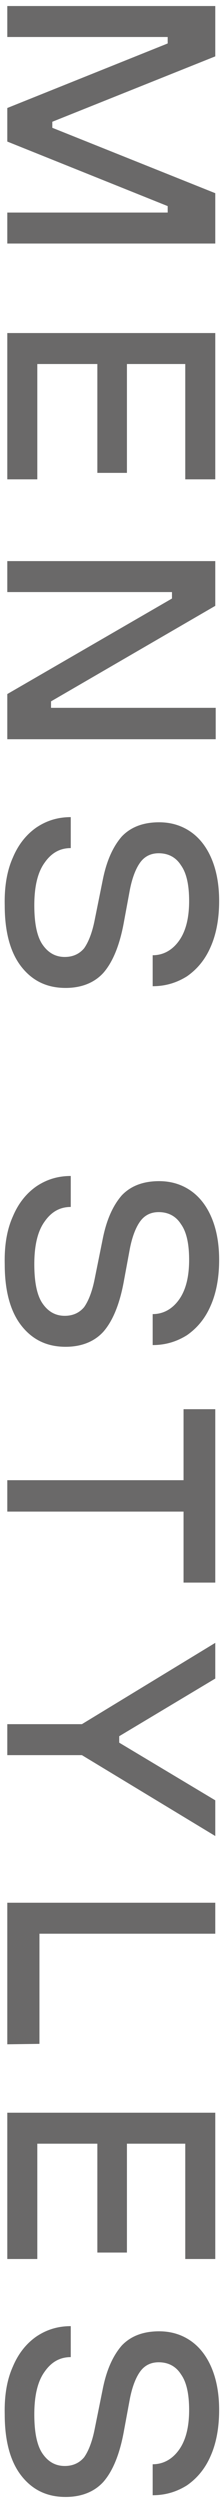 <?xml version="1.0" encoding="utf-8"?>
<!-- Generator: Adobe Illustrator 26.0.1, SVG Export Plug-In . SVG Version: 6.00 Build 0)  -->
<svg version="1.1" id="レイヤー_1" xmlns="http://www.w3.org/2000/svg" xmlns:xlink="http://www.w3.org/1999/xlink" x="0px"
	 y="0px" viewBox="0 0 52 581" style="enable-background:new 0 0 52 581;" xml:space="preserve">
<style type="text/css">
	.st0{fill:#6A6969;}
</style>
<g>
	<g>
		<path class="st0" d="M1.7,8.6V1.4h48.5v11.7l-38,15.2v1.4l38,15.2v11.7H1.7v-7.2h37.4v-1.5l-37.4-15v-7.8l37.4-15V8.6H1.7z"/>
		<path class="st0" d="M1.7,111.4v-34h48.5v34h-7V84.6H29.6v25.3h-6.9V84.6h-14v26.8C8.7,111.4,1.7,111.4,1.7,111.4z"/>
		<path class="st0" d="M1.7,137.6v-7.2h48.5v10.4L11.9,163v1.5h38.4v7.3H1.7v-10.5l38.4-22.2v-1.5H1.7z"/>
		<path class="st0" d="M3,199.3c1.3-3.1,3.2-5.4,5.5-7c2.4-1.6,5-2.4,8-2.4v7.2c-2.5,0-4.5,1.1-6.1,3.4C8.8,202.7,8,206,8,210.4
			c0,4.1,0.6,7.2,1.9,9.1c1.3,1.9,3,2.9,5.2,2.9c1.9,0,3.4-0.7,4.5-2c1-1.4,1.9-3.6,2.5-6.7l1.9-9.4c0.9-4.4,2.4-7.6,4.4-9.9
			c2.1-2.2,5-3.3,8.7-3.3c2.7,0,5.1,0.7,7.2,2.1c2.1,1.4,3.8,3.5,5,6.3s1.8,6.1,1.8,9.9c0,4.2-0.7,7.8-2,10.7
			c-1.3,3-3.2,5.2-5.5,6.8c-2.4,1.5-5,2.3-8,2.3V222c2.4,0,4.5-1.1,6.1-3.3s2.4-5.3,2.4-9.3c0-3.7-0.6-6.5-1.9-8.3
			c-1.2-1.9-3-2.8-5.2-2.8c-1.8,0-3.2,0.7-4.2,2s-1.9,3.4-2.5,6.4l-1.5,8.1c-1,5.2-2.6,8.9-4.7,11.3c-2.1,2.3-5.1,3.5-8.8,3.5
			c-4.3,0-7.7-1.6-10.3-4.9c-2.6-3.3-3.9-8.1-3.9-14.3C1,206.2,1.6,202.4,3,199.3z"/>
		<path class="st0" d="M3,282.7c1.3-3.1,3.2-5.4,5.5-7c2.4-1.6,5-2.4,8-2.4v7.2c-2.5,0-4.5,1.1-6.1,3.4c-1.6,2.2-2.4,5.5-2.4,9.9
			c0,4.1,0.6,7.2,1.9,9.1s3,2.9,5.2,2.9c1.9,0,3.4-0.7,4.5-2c1-1.4,1.9-3.6,2.5-6.7l1.9-9.4c0.9-4.4,2.4-7.6,4.4-9.9
			c2.1-2.2,5-3.3,8.7-3.3c2.7,0,5.1,0.7,7.2,2.1c2.1,1.4,3.8,3.5,5,6.3s1.8,6.1,1.8,9.9c0,4.2-0.7,7.8-2,10.7
			c-1.3,3-3.2,5.2-5.5,6.8c-2.4,1.5-5,2.3-8,2.3v-7.2c2.4,0,4.5-1.1,6.1-3.3c1.6-2.2,2.4-5.3,2.4-9.3c0-3.7-0.6-6.5-1.9-8.3
			c-1.2-1.9-3-2.8-5.2-2.8c-1.8,0-3.2,0.7-4.2,2s-1.9,3.4-2.5,6.4l-1.5,8.1c-1,5.2-2.6,8.9-4.7,11.3c-2.1,2.3-5.1,3.5-8.8,3.5
			c-4.3,0-7.7-1.6-10.3-4.9s-3.9-8.1-3.9-14.3C1,289.5,1.6,285.8,3,282.7z"/>
		<path class="st0" d="M1.7,351.3V344h41.1v-16.5h7.4v40.3h-7.4v-16.5H1.7z"/>
		<path class="st0" d="M1.7,407.9v-7.2h17.4l31.1-18.9v8.3l-22.4,13.4v1.5l22.4,13.4v8.3l-31.1-18.8L1.7,407.9L1.7,407.9z"/>
		<path class="st0" d="M1.7,475.1v-32.9h48.5v7.2h-41V475L1.7,475.1L1.7,475.1z"/>
		<path class="st0" d="M1.7,525v-34h48.5v34h-7v-26.8H29.6v25.3h-6.9v-25.3h-14V525H1.7z"/>
		<path class="st0" d="M3,550c1.3-3.1,3.2-5.4,5.5-7c2.4-1.6,5-2.4,8-2.4v7.2c-2.5,0-4.5,1.1-6.1,3.4c-1.6,2.2-2.4,5.5-2.4,9.9
			c0,4.1,0.6,7.2,1.9,9.1c1.3,1.9,3,2.9,5.2,2.9c1.9,0,3.4-0.7,4.5-2c1-1.4,1.9-3.6,2.5-6.7L24,555c0.9-4.4,2.4-7.6,4.4-9.9
			c2.1-2.2,5-3.3,8.7-3.3c2.7,0,5.1,0.7,7.2,2.1c2.1,1.4,3.8,3.5,5,6.3s1.8,6.1,1.8,9.9c0,4.2-0.7,7.8-2,10.7
			c-1.3,3-3.2,5.2-5.5,6.8c-2.4,1.5-5,2.3-8,2.3v-7.2c2.4,0,4.5-1.1,6.1-3.3s2.4-5.3,2.4-9.3c0-3.7-0.6-6.5-1.9-8.3
			c-1.2-1.9-3-2.8-5.2-2.8c-1.8,0-3.2,0.7-4.2,2s-1.9,3.4-2.5,6.4l-1.5,8.1c-1,5.2-2.6,8.9-4.7,11.3c-2.1,2.3-5.1,3.5-8.8,3.5
			c-4.3,0-7.7-1.6-10.3-4.9c-2.6-3.3-3.9-8.1-3.9-14.3C1,556.8,1.6,553.1,3,550z"/>
	</g>
</g>
</svg>
